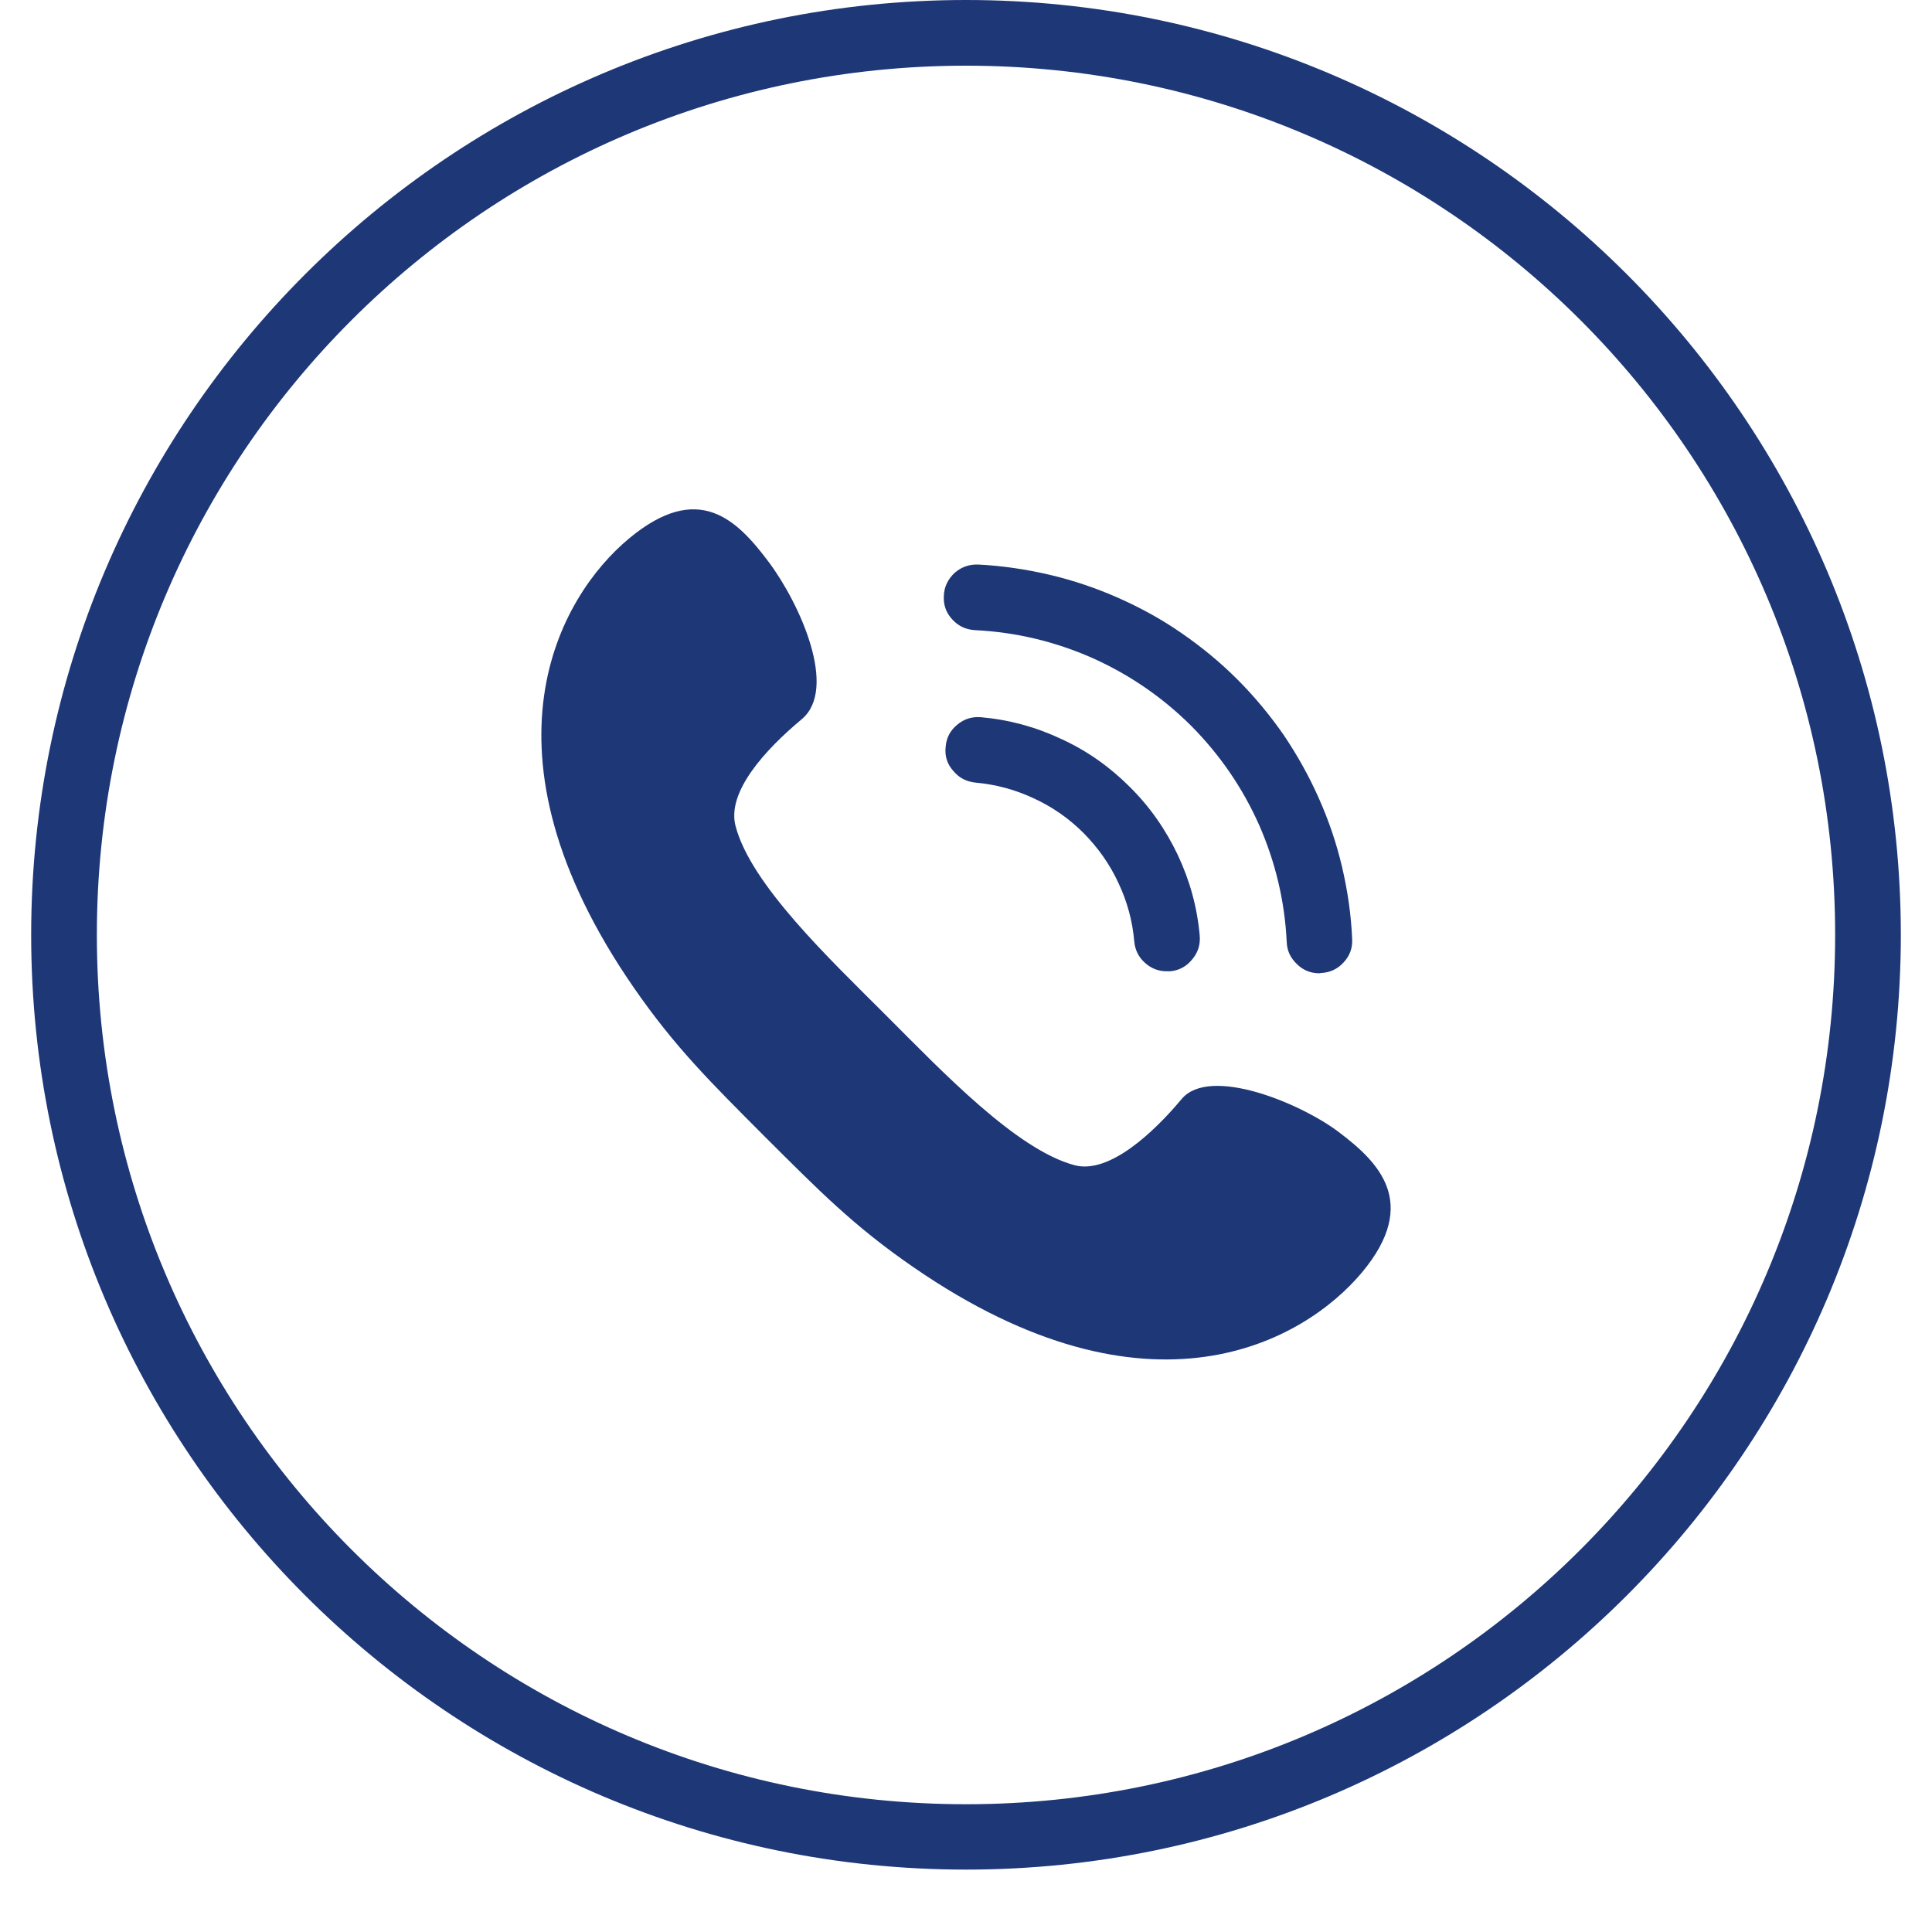 <?xml version="1.0" encoding="UTF-8"?>
<svg xmlns="http://www.w3.org/2000/svg" xmlns:xlink="http://www.w3.org/1999/xlink" width="40" zoomAndPan="magnify" viewBox="0 0 30 30" height="40" preserveAspectRatio="xMidYMid meet" version="1.0">
  <defs>
    <clipPath id="15b8de7e3b">
      <path d="M 0.484 0 L 29.516 0 L 29.516 29.031 L 0.484 29.031 Z M 0.484 0 " clip-rule="nonzero"></path>
    </clipPath>
  </defs>
  <g clip-path="url(#15b8de7e3b)">
    <path fill="#1e3777" d="M 15 0 C 6.996 0 0.484 6.512 0.484 14.516 C 0.484 22.523 6.996 29.031 15 29.031 C 23.004 29.031 29.516 22.523 29.516 14.516 C 29.516 6.512 23.004 0 15 0 Z M 15 28.016 C 7.547 28.016 1.504 21.969 1.504 14.516 C 1.504 7.062 7.547 1.02 15 1.02 C 22.453 1.02 28.496 7.062 28.496 14.516 C 28.496 21.969 22.453 28.016 15 28.016 Z M 15 28.016 " fill-opacity="1" fill-rule="nonzero"></path>
  </g>
  <path fill="#1e3777" d="M 21.152 19.754 C 22.055 18.668 21.391 18.035 20.793 17.582 C 20.191 17.125 18.781 16.547 18.348 17.066 C 17.914 17.586 17.223 18.234 16.688 18.094 C 15.785 17.855 14.633 16.641 13.754 15.762 C 12.875 14.883 11.66 13.734 11.422 12.828 C 11.281 12.297 11.883 11.641 12.449 11.168 C 13.016 10.695 12.422 9.375 11.934 8.723 C 11.445 8.074 10.848 7.461 9.766 8.363 C 8.68 9.266 7.312 11.668 9.836 15.328 C 10.484 16.266 11.039 16.809 11.871 17.645 C 12.707 18.477 13.25 19.035 14.188 19.68 C 17.848 22.203 20.25 20.836 21.152 19.754 Z M 21.152 19.754 " fill-opacity="1" fill-rule="nonzero"></path>
  <path fill="#1e3777" d="M 18.121 15.082 C 17.988 15.082 17.875 15.039 17.777 14.949 C 17.68 14.863 17.625 14.75 17.613 14.621 C 17.586 14.305 17.504 14 17.367 13.711 C 17.234 13.422 17.051 13.164 16.828 12.938 C 16.602 12.711 16.344 12.531 16.055 12.398 C 15.766 12.262 15.461 12.18 15.145 12.152 C 15.004 12.137 14.891 12.078 14.801 11.969 C 14.707 11.863 14.668 11.738 14.684 11.598 C 14.695 11.457 14.754 11.344 14.863 11.254 C 14.969 11.164 15.094 11.125 15.234 11.137 C 15.672 11.176 16.086 11.289 16.484 11.477 C 16.883 11.66 17.234 11.91 17.543 12.219 C 17.855 12.527 18.102 12.883 18.289 13.277 C 18.477 13.676 18.59 14.09 18.629 14.527 C 18.641 14.668 18.602 14.793 18.512 14.898 C 18.422 15.008 18.309 15.07 18.168 15.082 Z M 18.121 15.082 " fill-opacity="1" fill-rule="nonzero"></path>
  <path fill="#1e3777" d="M 20.488 15.113 C 20.352 15.113 20.234 15.066 20.137 14.969 C 20.039 14.875 19.984 14.762 19.98 14.625 C 19.949 13.992 19.805 13.387 19.551 12.809 C 19.293 12.23 18.941 11.719 18.496 11.27 C 18.047 10.824 17.535 10.473 16.957 10.215 C 16.379 9.961 15.773 9.816 15.141 9.785 C 15 9.777 14.883 9.723 14.789 9.621 C 14.691 9.516 14.648 9.395 14.656 9.254 C 14.66 9.113 14.719 8.996 14.82 8.898 C 14.926 8.805 15.047 8.762 15.188 8.766 C 15.562 8.785 15.934 8.84 16.301 8.926 C 16.668 9.012 17.023 9.133 17.367 9.285 C 17.711 9.438 18.039 9.617 18.348 9.832 C 18.66 10.047 18.949 10.285 19.215 10.551 C 19.48 10.816 19.719 11.105 19.934 11.414 C 20.145 11.727 20.328 12.055 20.48 12.398 C 20.633 12.742 20.754 13.098 20.84 13.465 C 20.926 13.832 20.98 14.203 20.996 14.578 C 21.004 14.719 20.961 14.84 20.863 14.945 C 20.77 15.047 20.652 15.102 20.512 15.109 Z M 20.488 15.113 " fill-opacity="1" fill-rule="nonzero"></path>
</svg>
